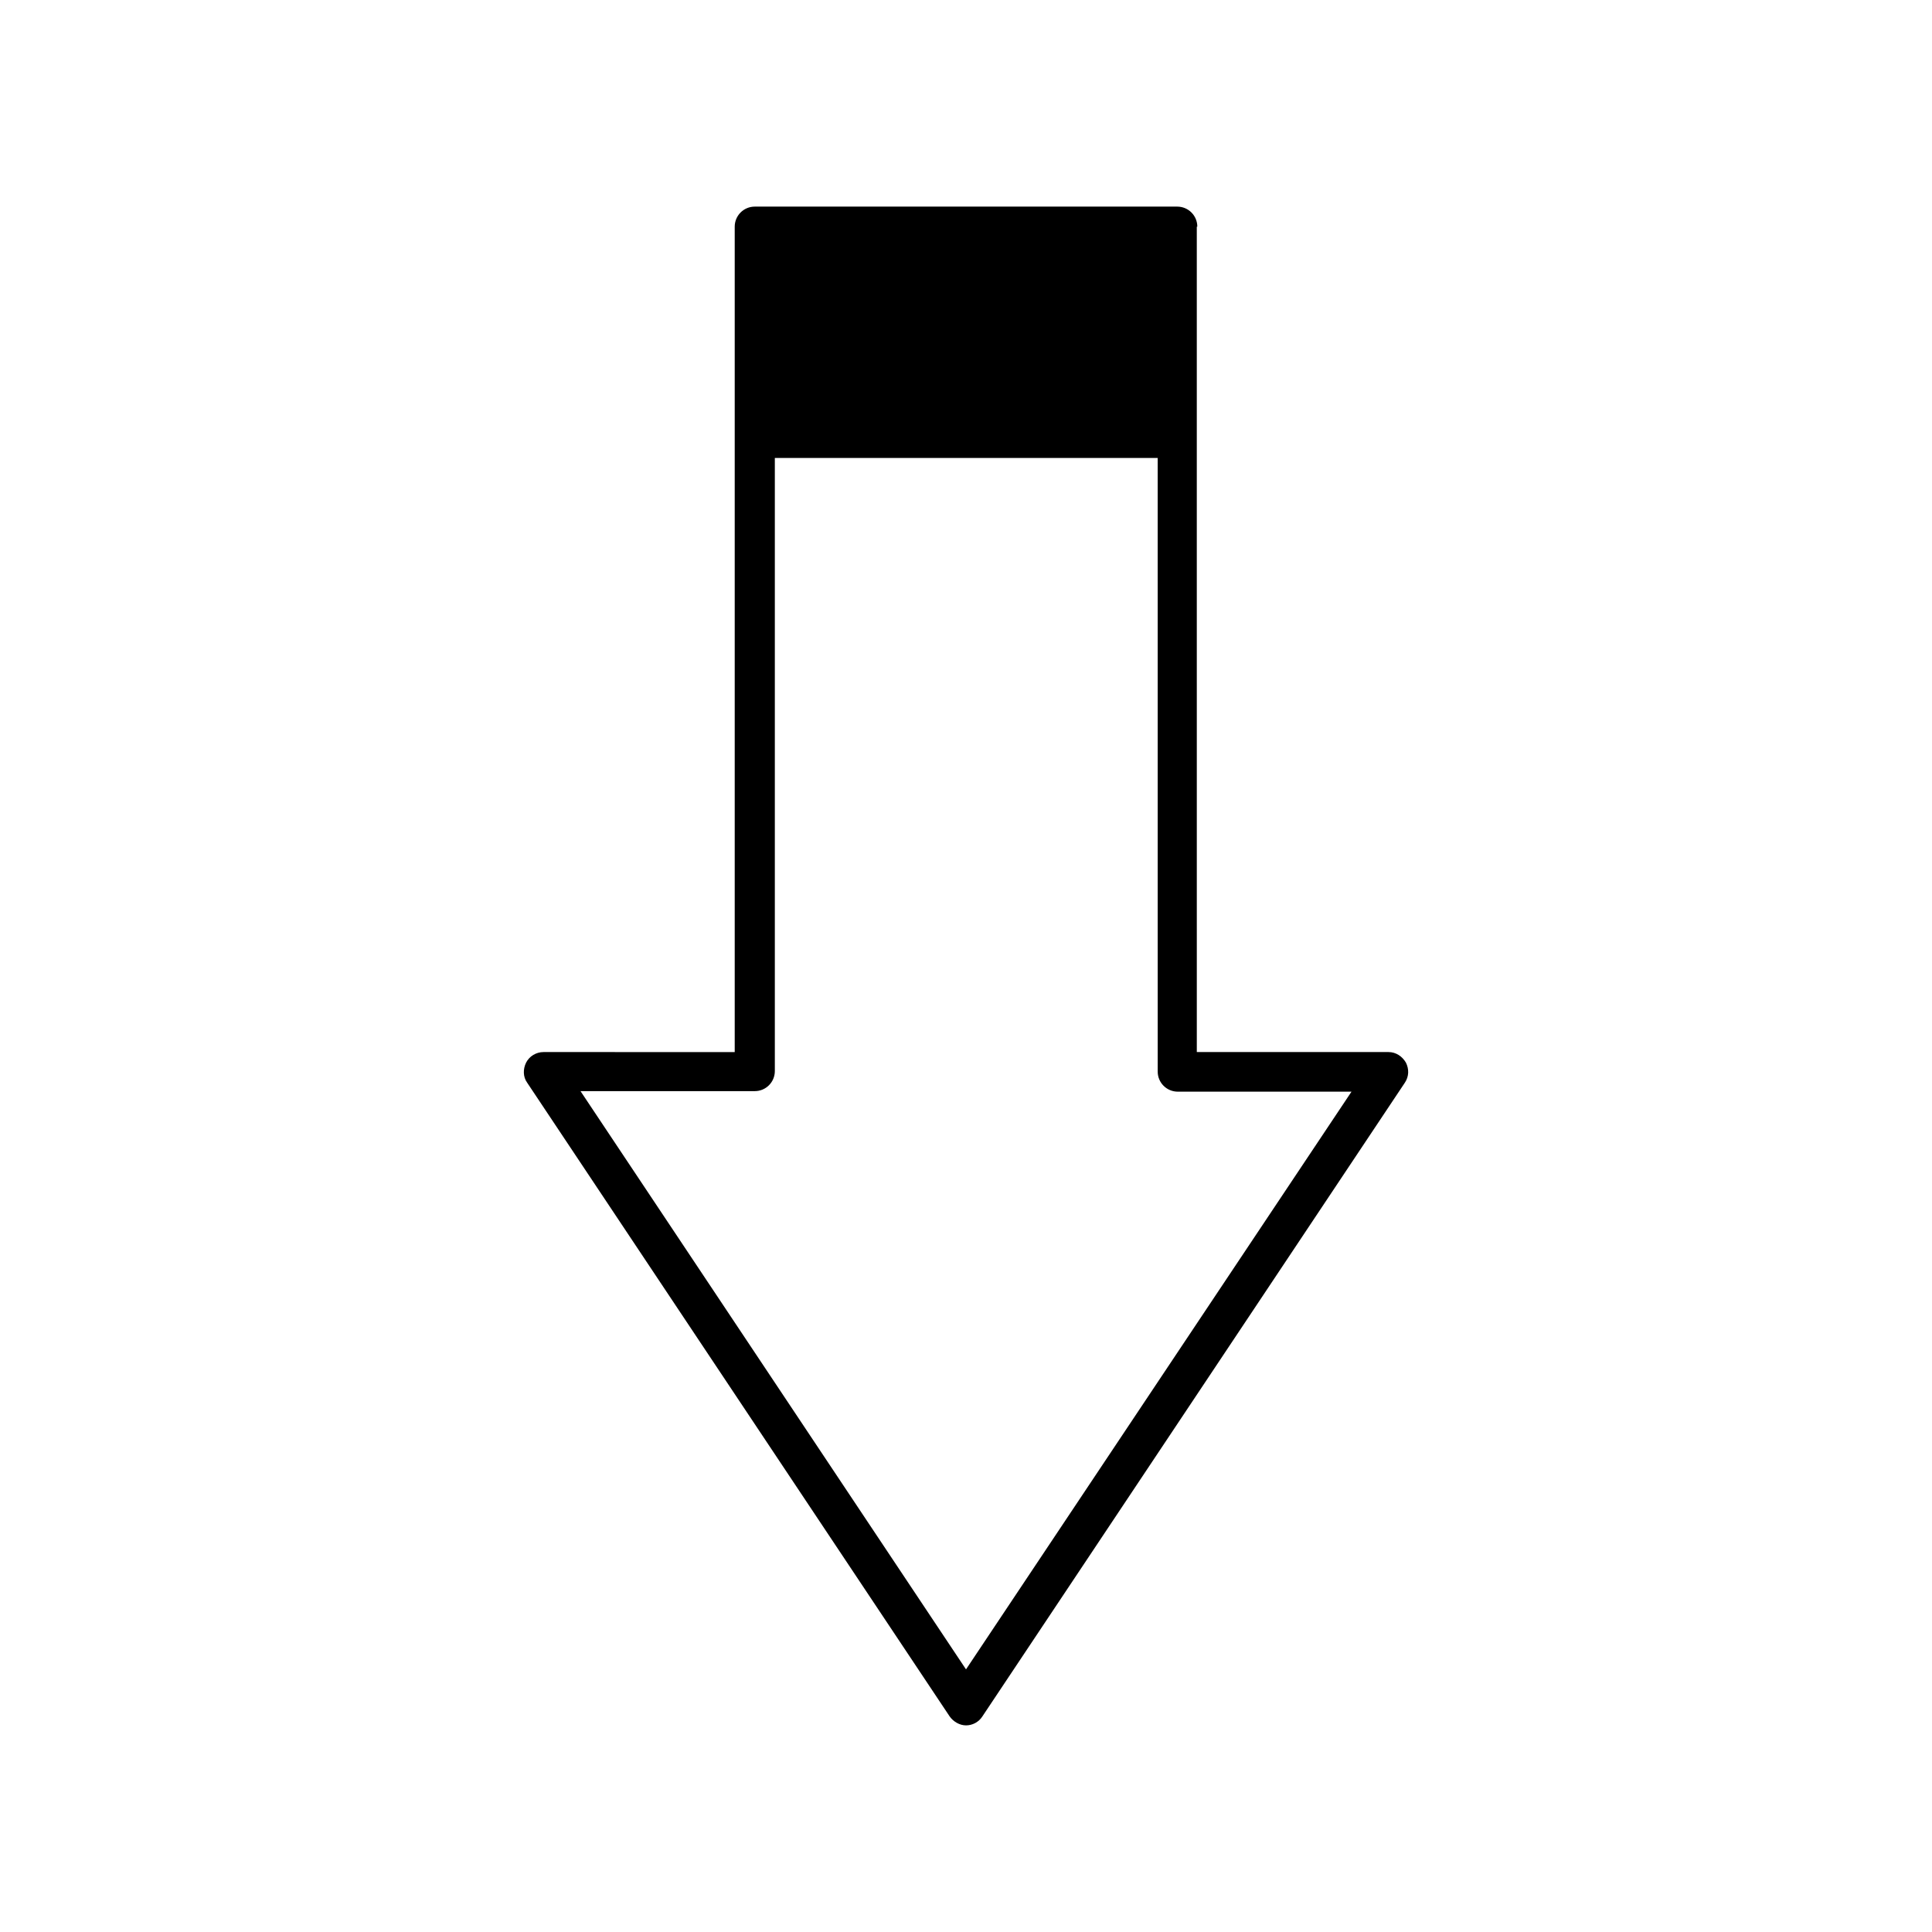 <?xml version="1.0" encoding="UTF-8"?>
<!-- Uploaded to: SVG Repo, www.svgrepo.com, Generator: SVG Repo Mixer Tools -->
<svg fill="#000000" width="800px" height="800px" version="1.1" viewBox="144 144 512 512" xmlns="http://www.w3.org/2000/svg">
 <path d="m461.3 204.07c0-2.938-2.379-5.316-5.316-5.316h-111.96c-2.938 0-5.316 2.379-5.316 5.316v218.74l-50.668-0.004c-1.961 0-3.777 1.121-4.617 2.801s-0.84 3.777 0.281 5.316l111.96 167.94c0.98 1.398 2.66 2.379 4.34 2.379s3.359-0.84 4.34-2.379l111.96-167.94c1.121-1.68 1.121-3.637 0.281-5.316-0.98-1.68-2.66-2.801-4.617-2.801h-50.801l-0.004-162.76v-55.977zm40.863 229.23-102.16 153.1-102.16-153.24h46.18c2.938 0 5.316-2.379 5.316-5.316v-162.48h101.46l0.004 162.62c0 2.938 2.379 5.316 5.316 5.316z"/>
</svg>